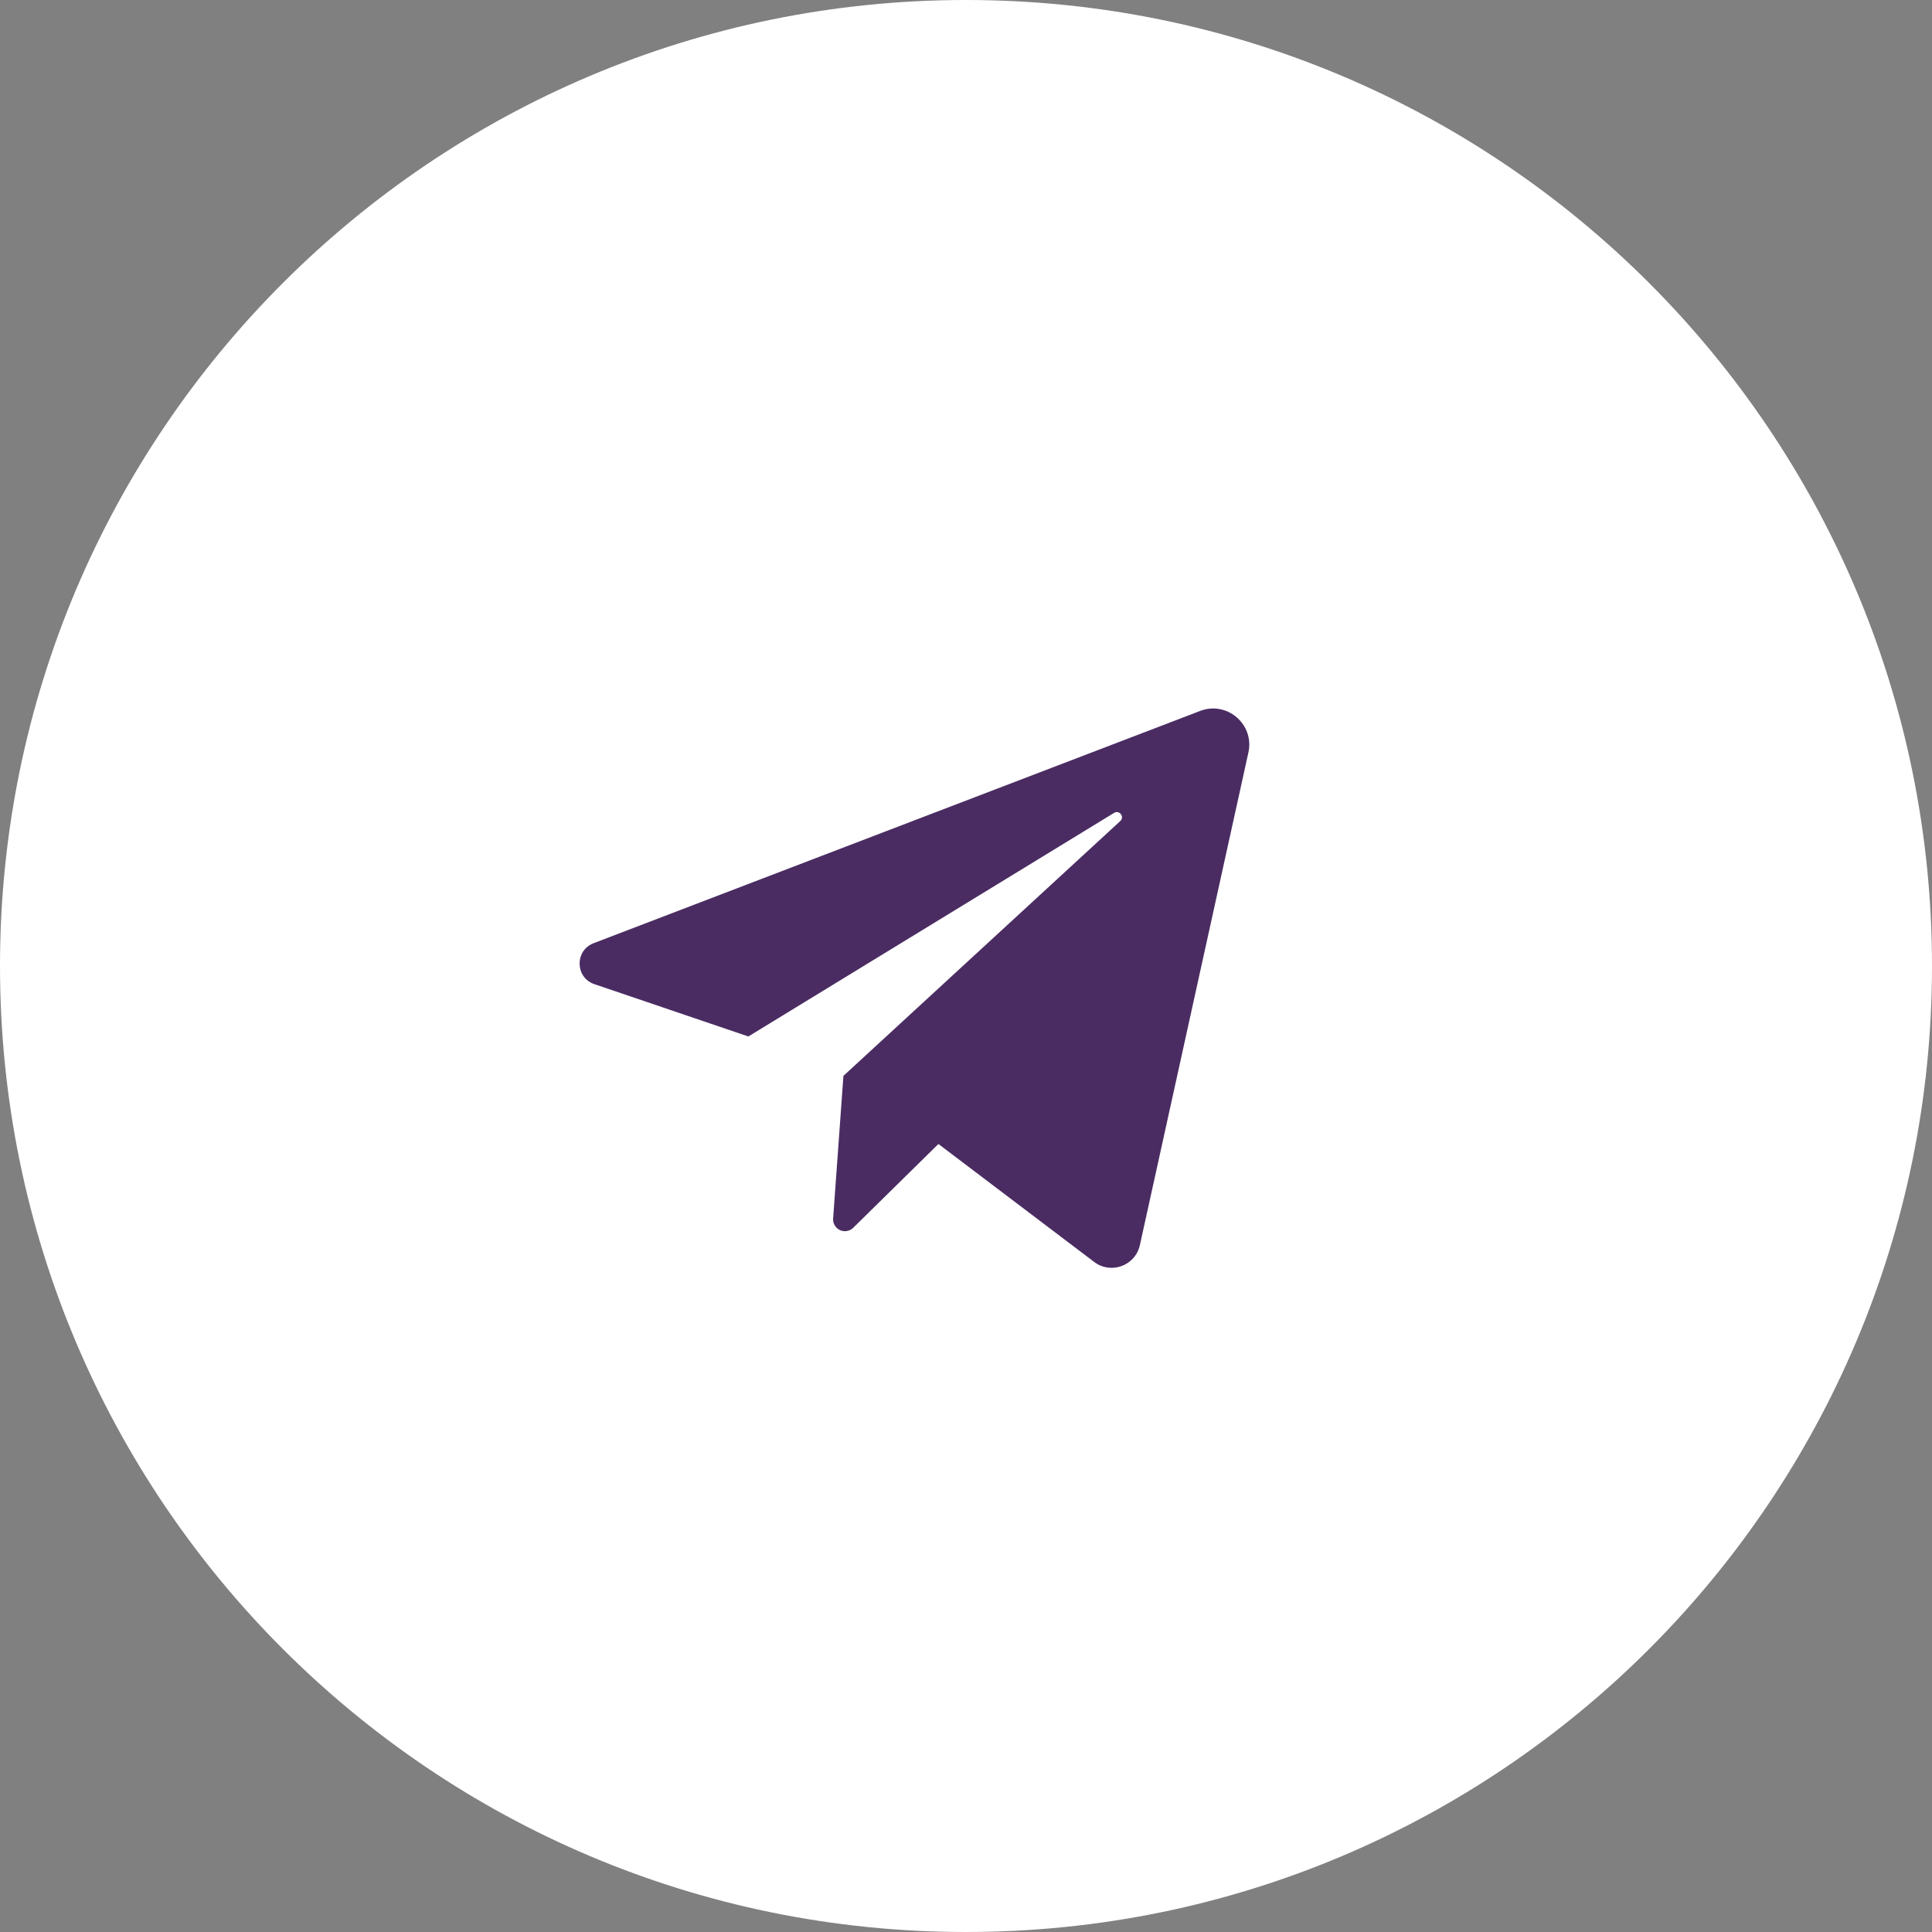 <?xml version="1.0" encoding="UTF-8"?> <svg xmlns="http://www.w3.org/2000/svg" width="40" height="40" viewBox="0 0 40 40" fill="none"><rect x="0" y="0" width="40" height="40" fill="#808080" stroke="none"/><path d="M20 40C31.046 40 40 31.046 40 20C40 8.954 31.046 0 20 0C8.954 0 0 8.954 0 20C0 31.046 8.954 40 20 40Z" fill="white"></path><path d="M12.306 20.376L15.494 21.459L23.066 16.83C23.176 16.763 23.289 16.912 23.194 16.999L17.462 22.275L17.249 25.229C17.245 25.278 17.257 25.328 17.282 25.37C17.308 25.413 17.345 25.447 17.39 25.468C17.435 25.489 17.485 25.495 17.534 25.487C17.583 25.479 17.628 25.456 17.664 25.421L19.429 23.685L22.655 26.128C23.003 26.391 23.506 26.205 23.6 25.779L25.847 15.579C25.975 14.997 25.404 14.506 24.848 14.719L12.29 19.528C11.896 19.679 11.906 20.24 12.306 20.376Z" fill="#4A2C62"></path></svg> 